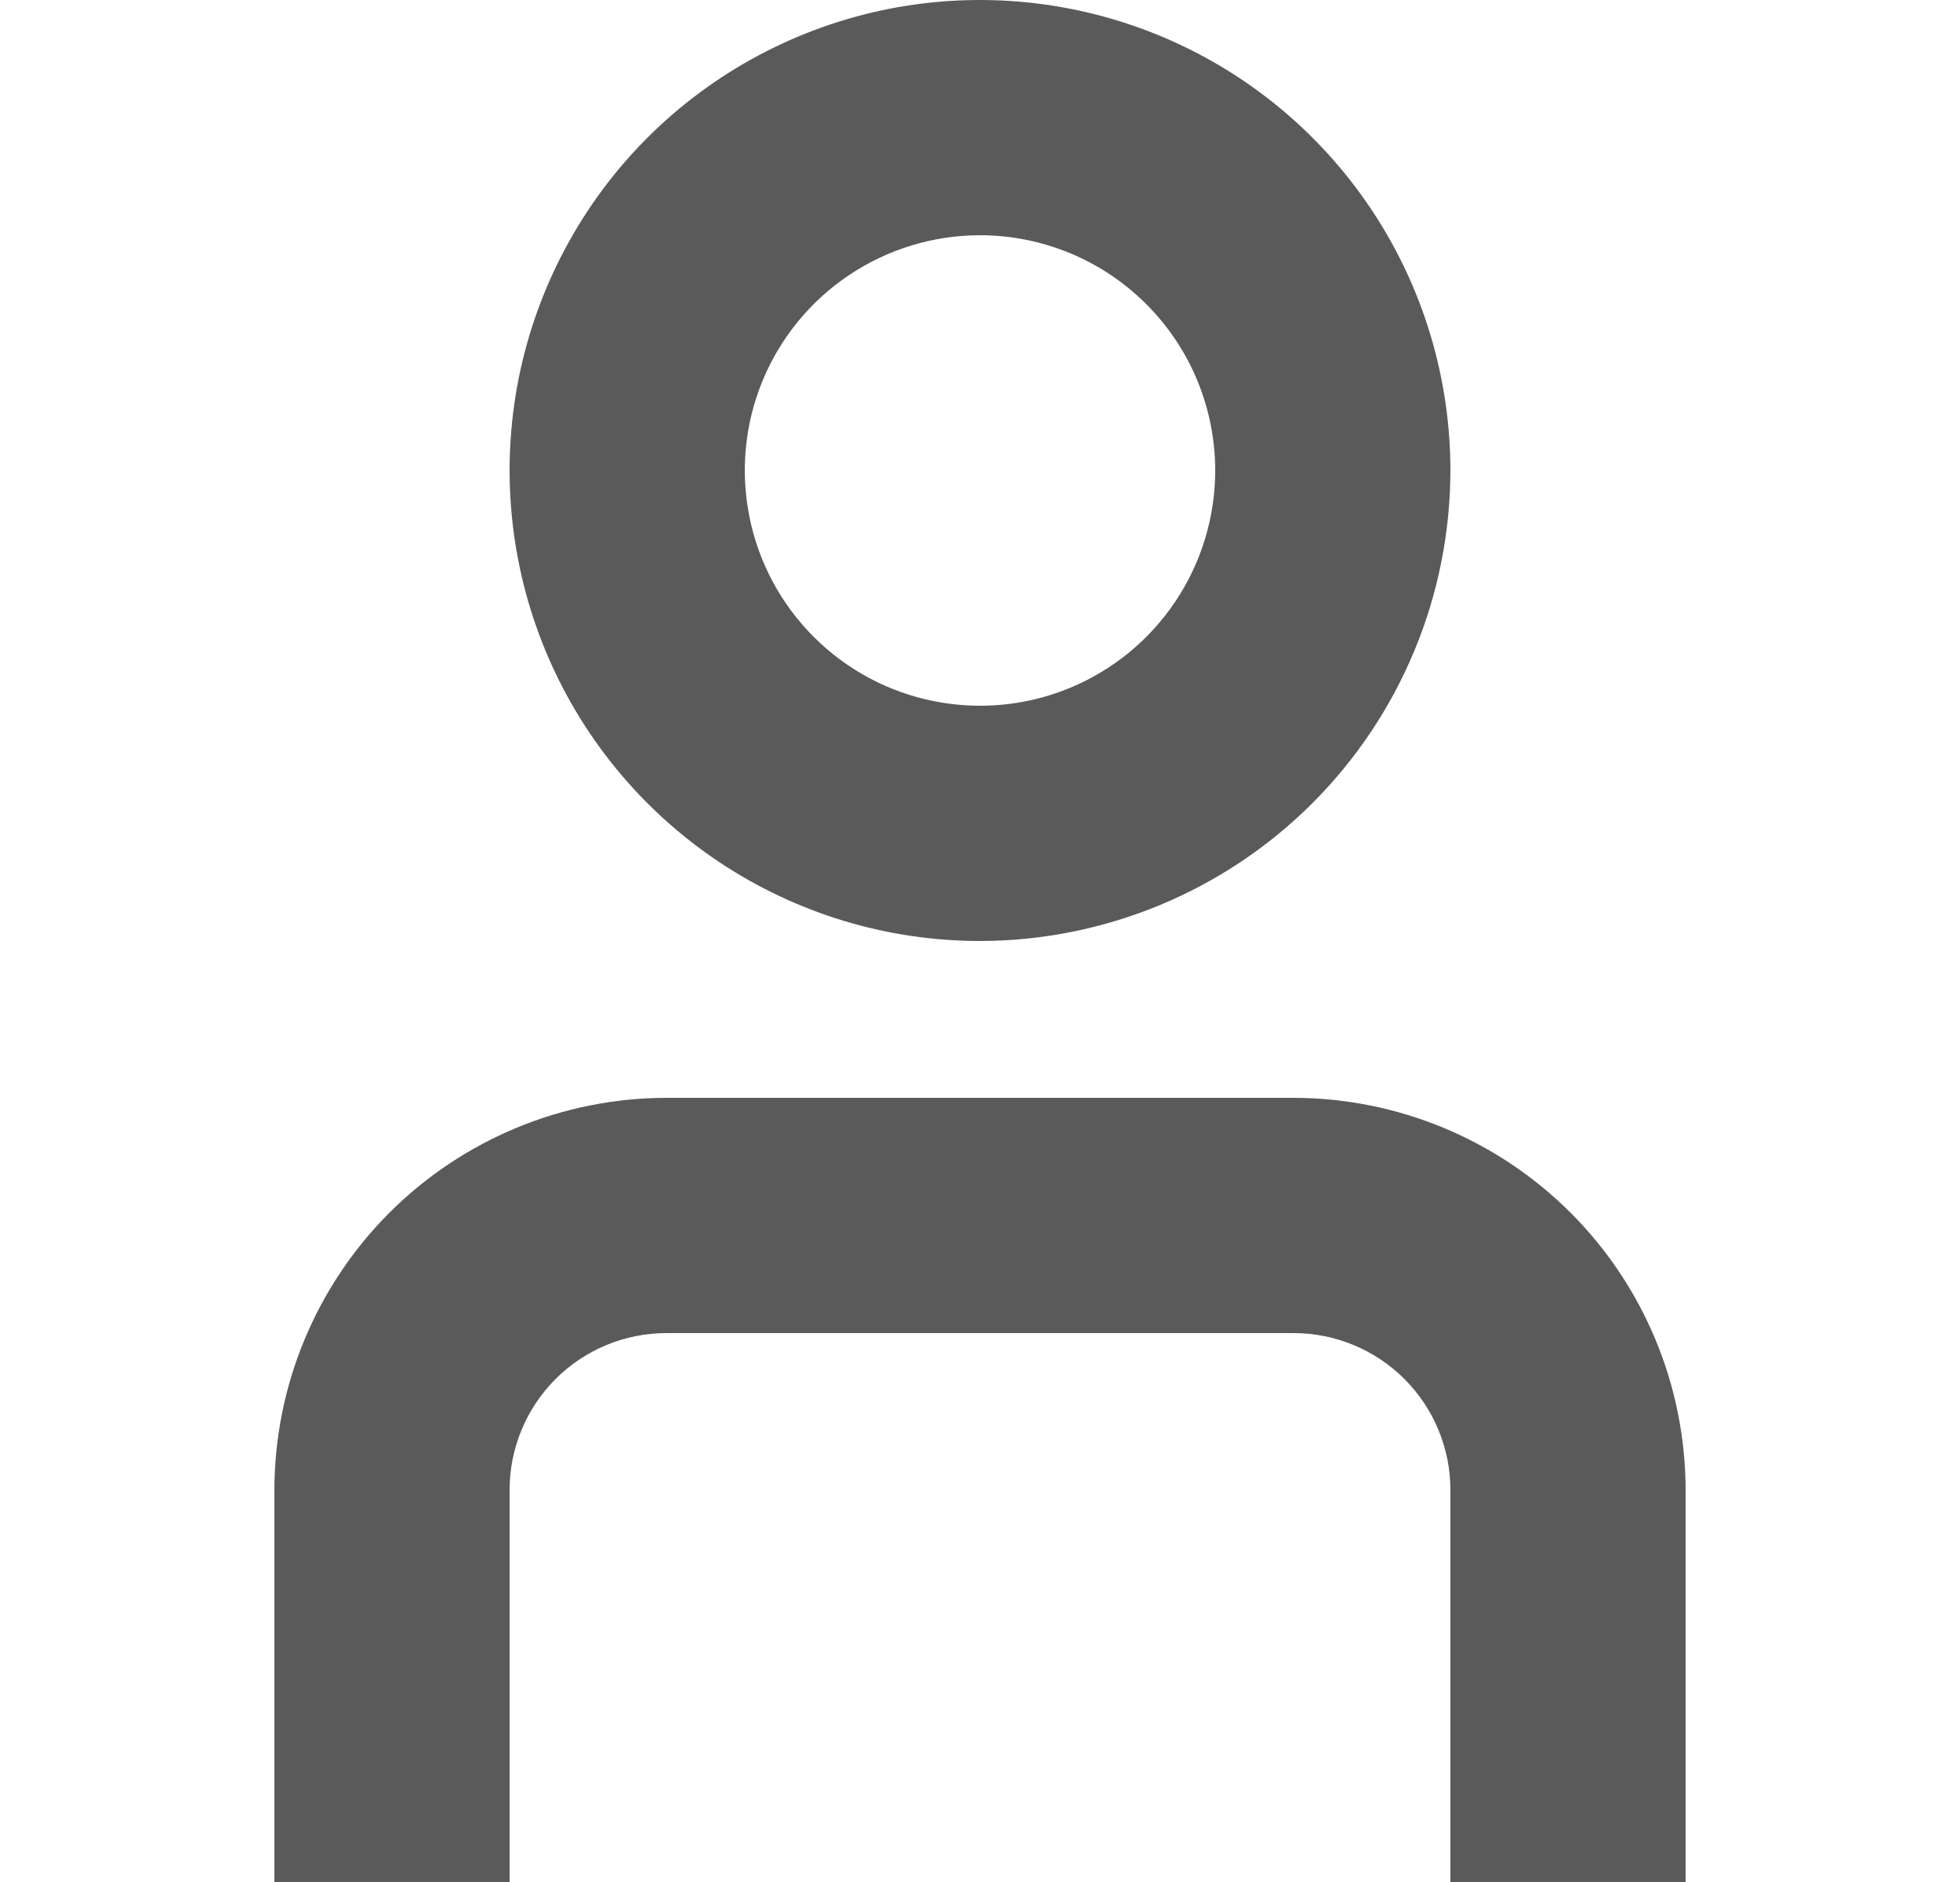 <svg width="25" height="24" viewBox="0 0 25 24" fill="none" xmlns="http://www.w3.org/2000/svg">
<g clip-path="url(#clip0_403_448)">
<path d="M21.5 24H18.5V19C18.5 18.47 18.289 17.961 17.914 17.586C17.539 17.211 17.03 17 16.5 17H8.5C7.97 17 7.461 17.211 7.086 17.586C6.711 17.961 6.5 18.47 6.5 19V24H3.5V19C3.502 17.674 4.029 16.404 4.966 15.466C5.904 14.529 7.174 14.002 8.5 14H16.5C17.826 14.002 19.096 14.529 20.034 15.466C20.971 16.404 21.498 17.674 21.5 19V24Z" fill="#5A5A5A"/>
<path d="M12.5 12C11.313 12 10.153 11.648 9.167 10.989C8.18 10.329 7.411 9.392 6.957 8.296C6.503 7.2 6.384 5.993 6.615 4.829C6.847 3.666 7.418 2.596 8.257 1.757C9.096 0.918 10.166 0.347 11.329 0.115C12.493 -0.116 13.7 0.003 14.796 0.457C15.893 0.911 16.829 1.68 17.489 2.667C18.148 3.653 18.5 4.813 18.5 6C18.498 7.591 17.866 9.116 16.741 10.241C15.616 11.366 14.091 11.998 12.5 12ZM12.5 3C11.907 3 11.327 3.176 10.833 3.506C10.34 3.835 9.955 4.304 9.728 4.852C9.501 5.4 9.442 6.003 9.558 6.585C9.673 7.167 9.959 7.702 10.379 8.121C10.798 8.541 11.333 8.827 11.915 8.942C12.497 9.058 13.1 8.999 13.648 8.772C14.196 8.545 14.665 8.16 14.994 7.667C15.324 7.173 15.5 6.593 15.5 6C15.5 5.204 15.184 4.441 14.621 3.879C14.059 3.316 13.296 3 12.5 3Z" fill="#5A5A5A"/>
</g>
<defs>
<clipPath id="clip0_403_448">
<rect width="24" height="24" fill="white" transform="translate(0.5)"/>
</clipPath>
</defs>
</svg>
